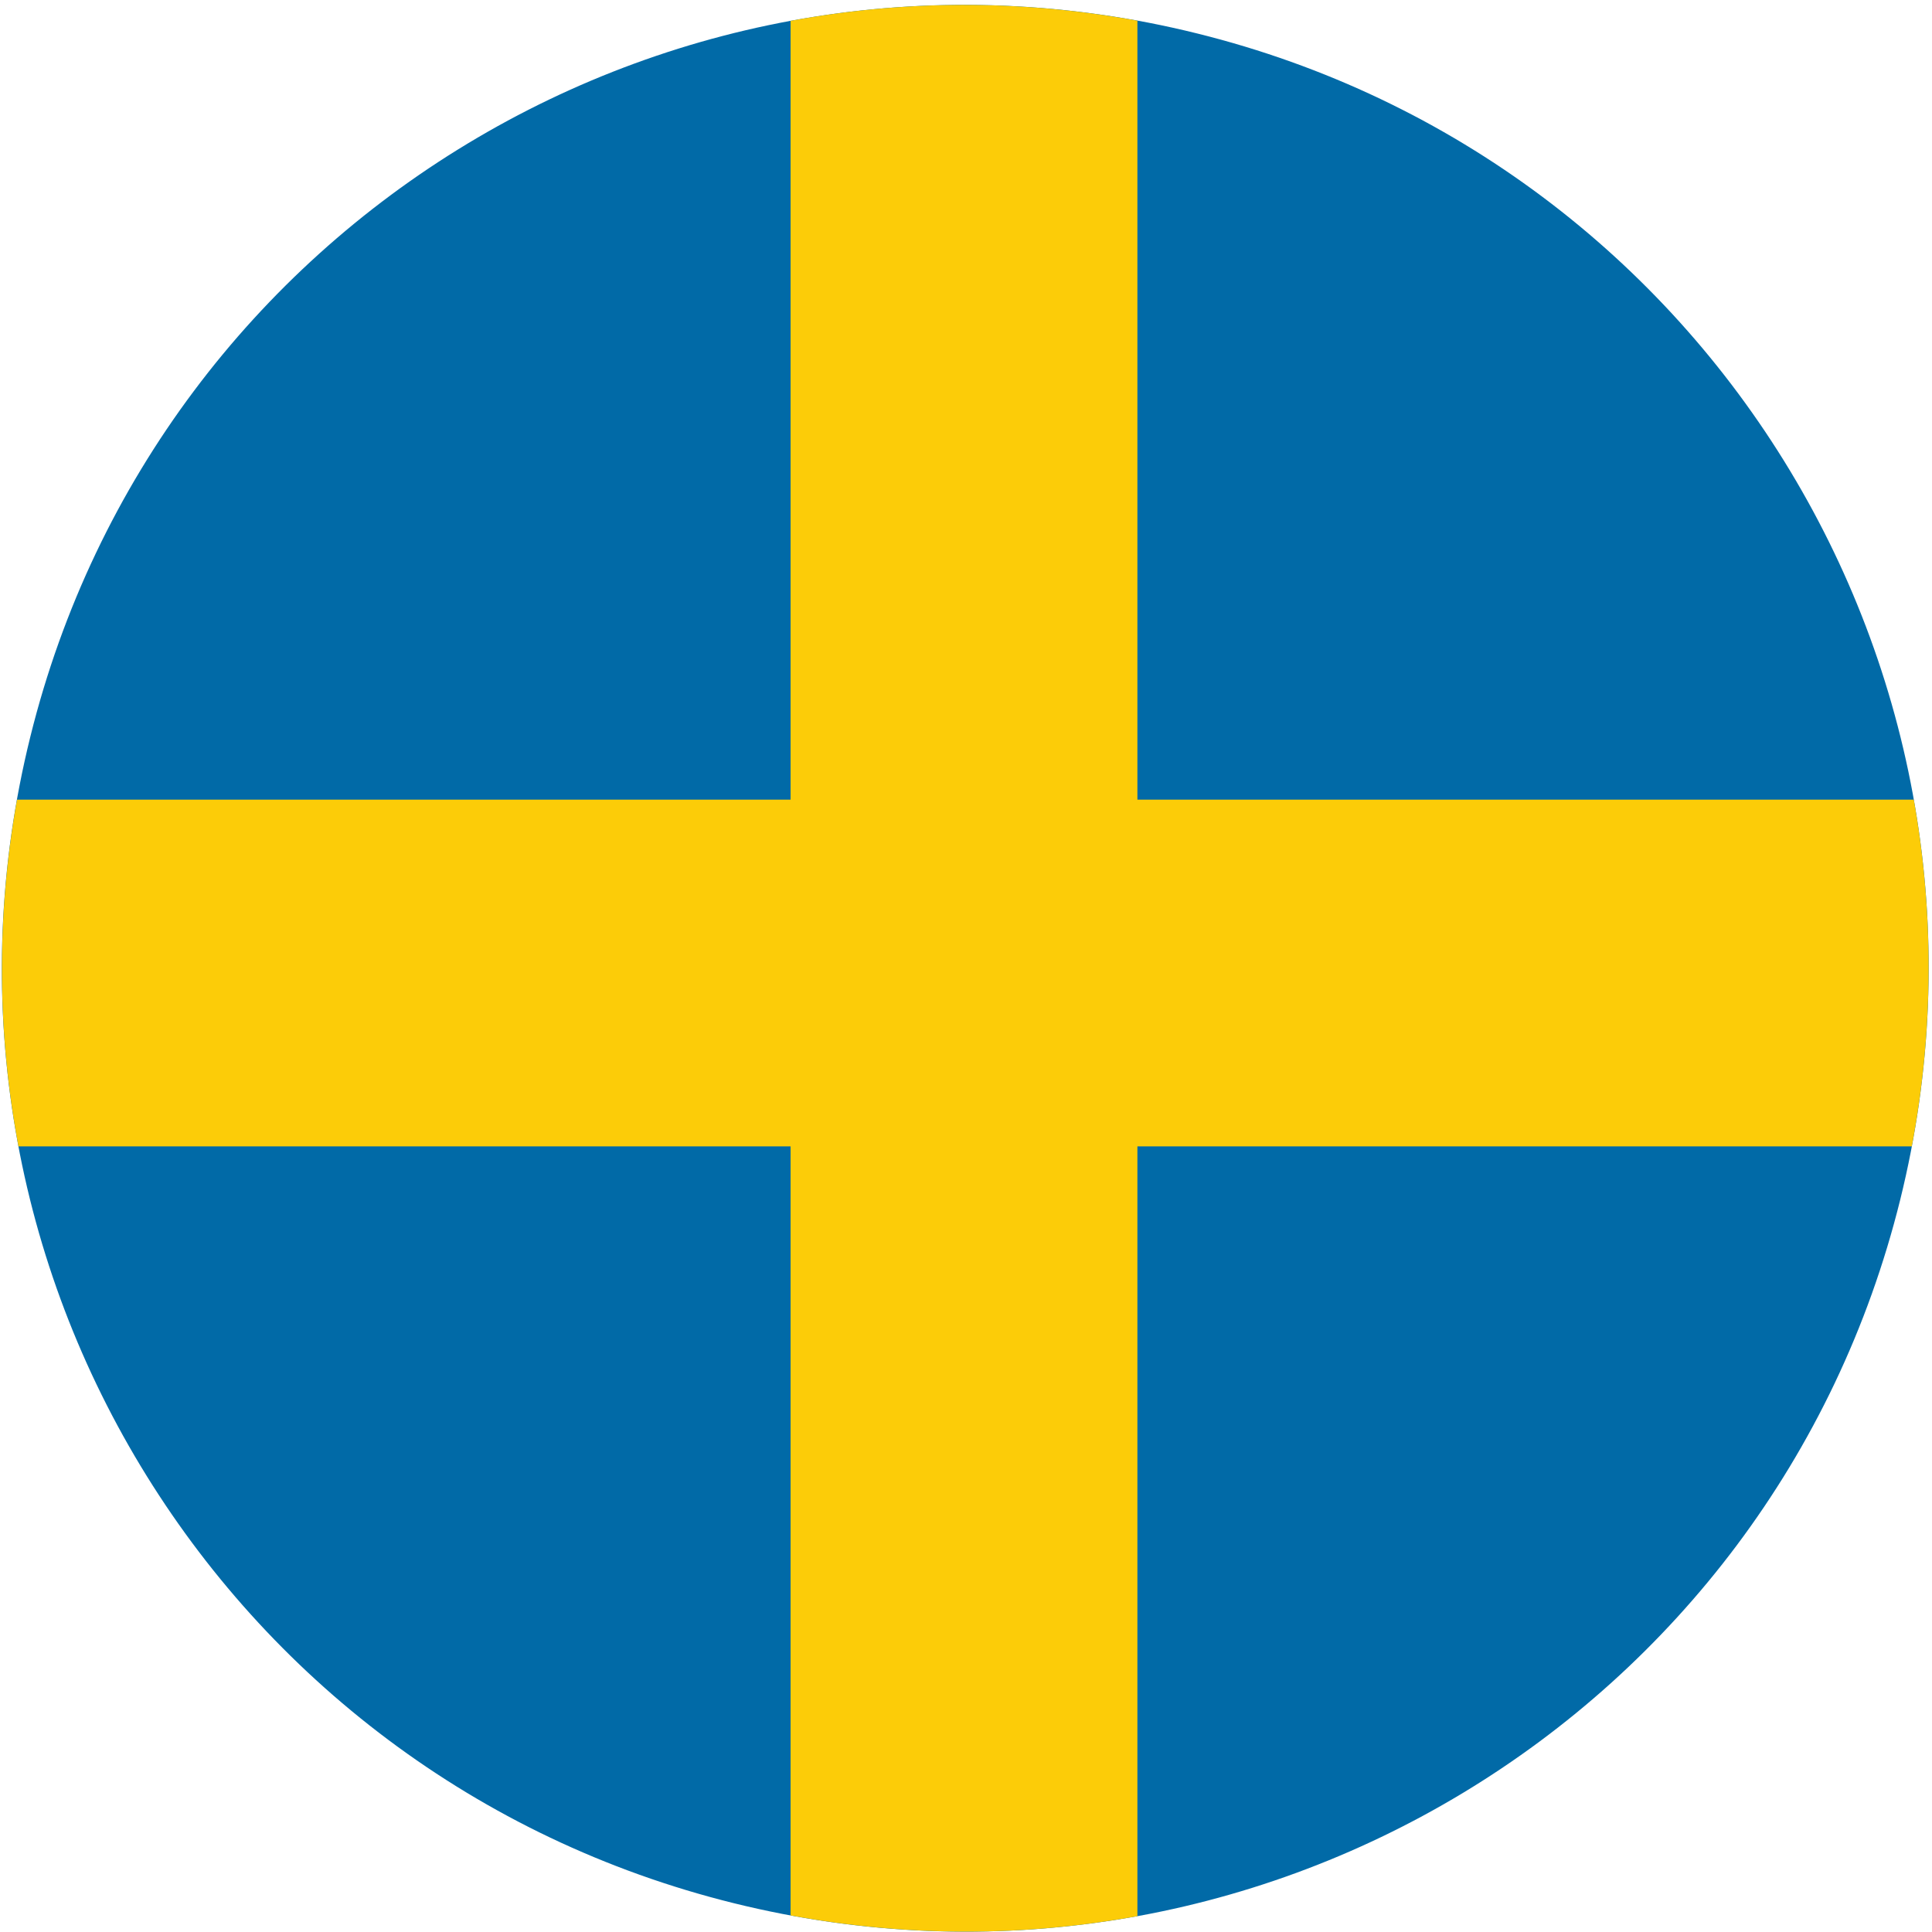 <svg xmlns="http://www.w3.org/2000/svg" width="75" height="75" viewBox="0 0 75 75">
    <g fill="none" fill-rule="evenodd">
        <path fill="#016AA7" d="M1.176,28.605 C6.137,8.555 26.41,-3.668 46.454,1.294 C66.504,6.253 78.727,26.523 73.767,46.57 C68.806,66.617 48.536,78.845 28.488,73.882 C8.442,68.923 -3.788,48.652 1.176,28.605"/>
        <path fill="#FCCC08" d="M74.293,31.042 L44.154,31.042 L44.154,0.802 C39.585,-0.033 35.036,0.005 30.69,0.809 L30.69,31.042 L0.66,31.042 C-0.157,35.61 -0.102,40.158 0.717,44.501 L30.69,44.501 L30.69,74.356 C35.258,75.203 39.806,75.177 44.154,74.385 L44.154,44.501 L74.216,44.501 C75.079,39.937 75.068,35.39 74.293,31.042"/>
    </g>
</svg>
